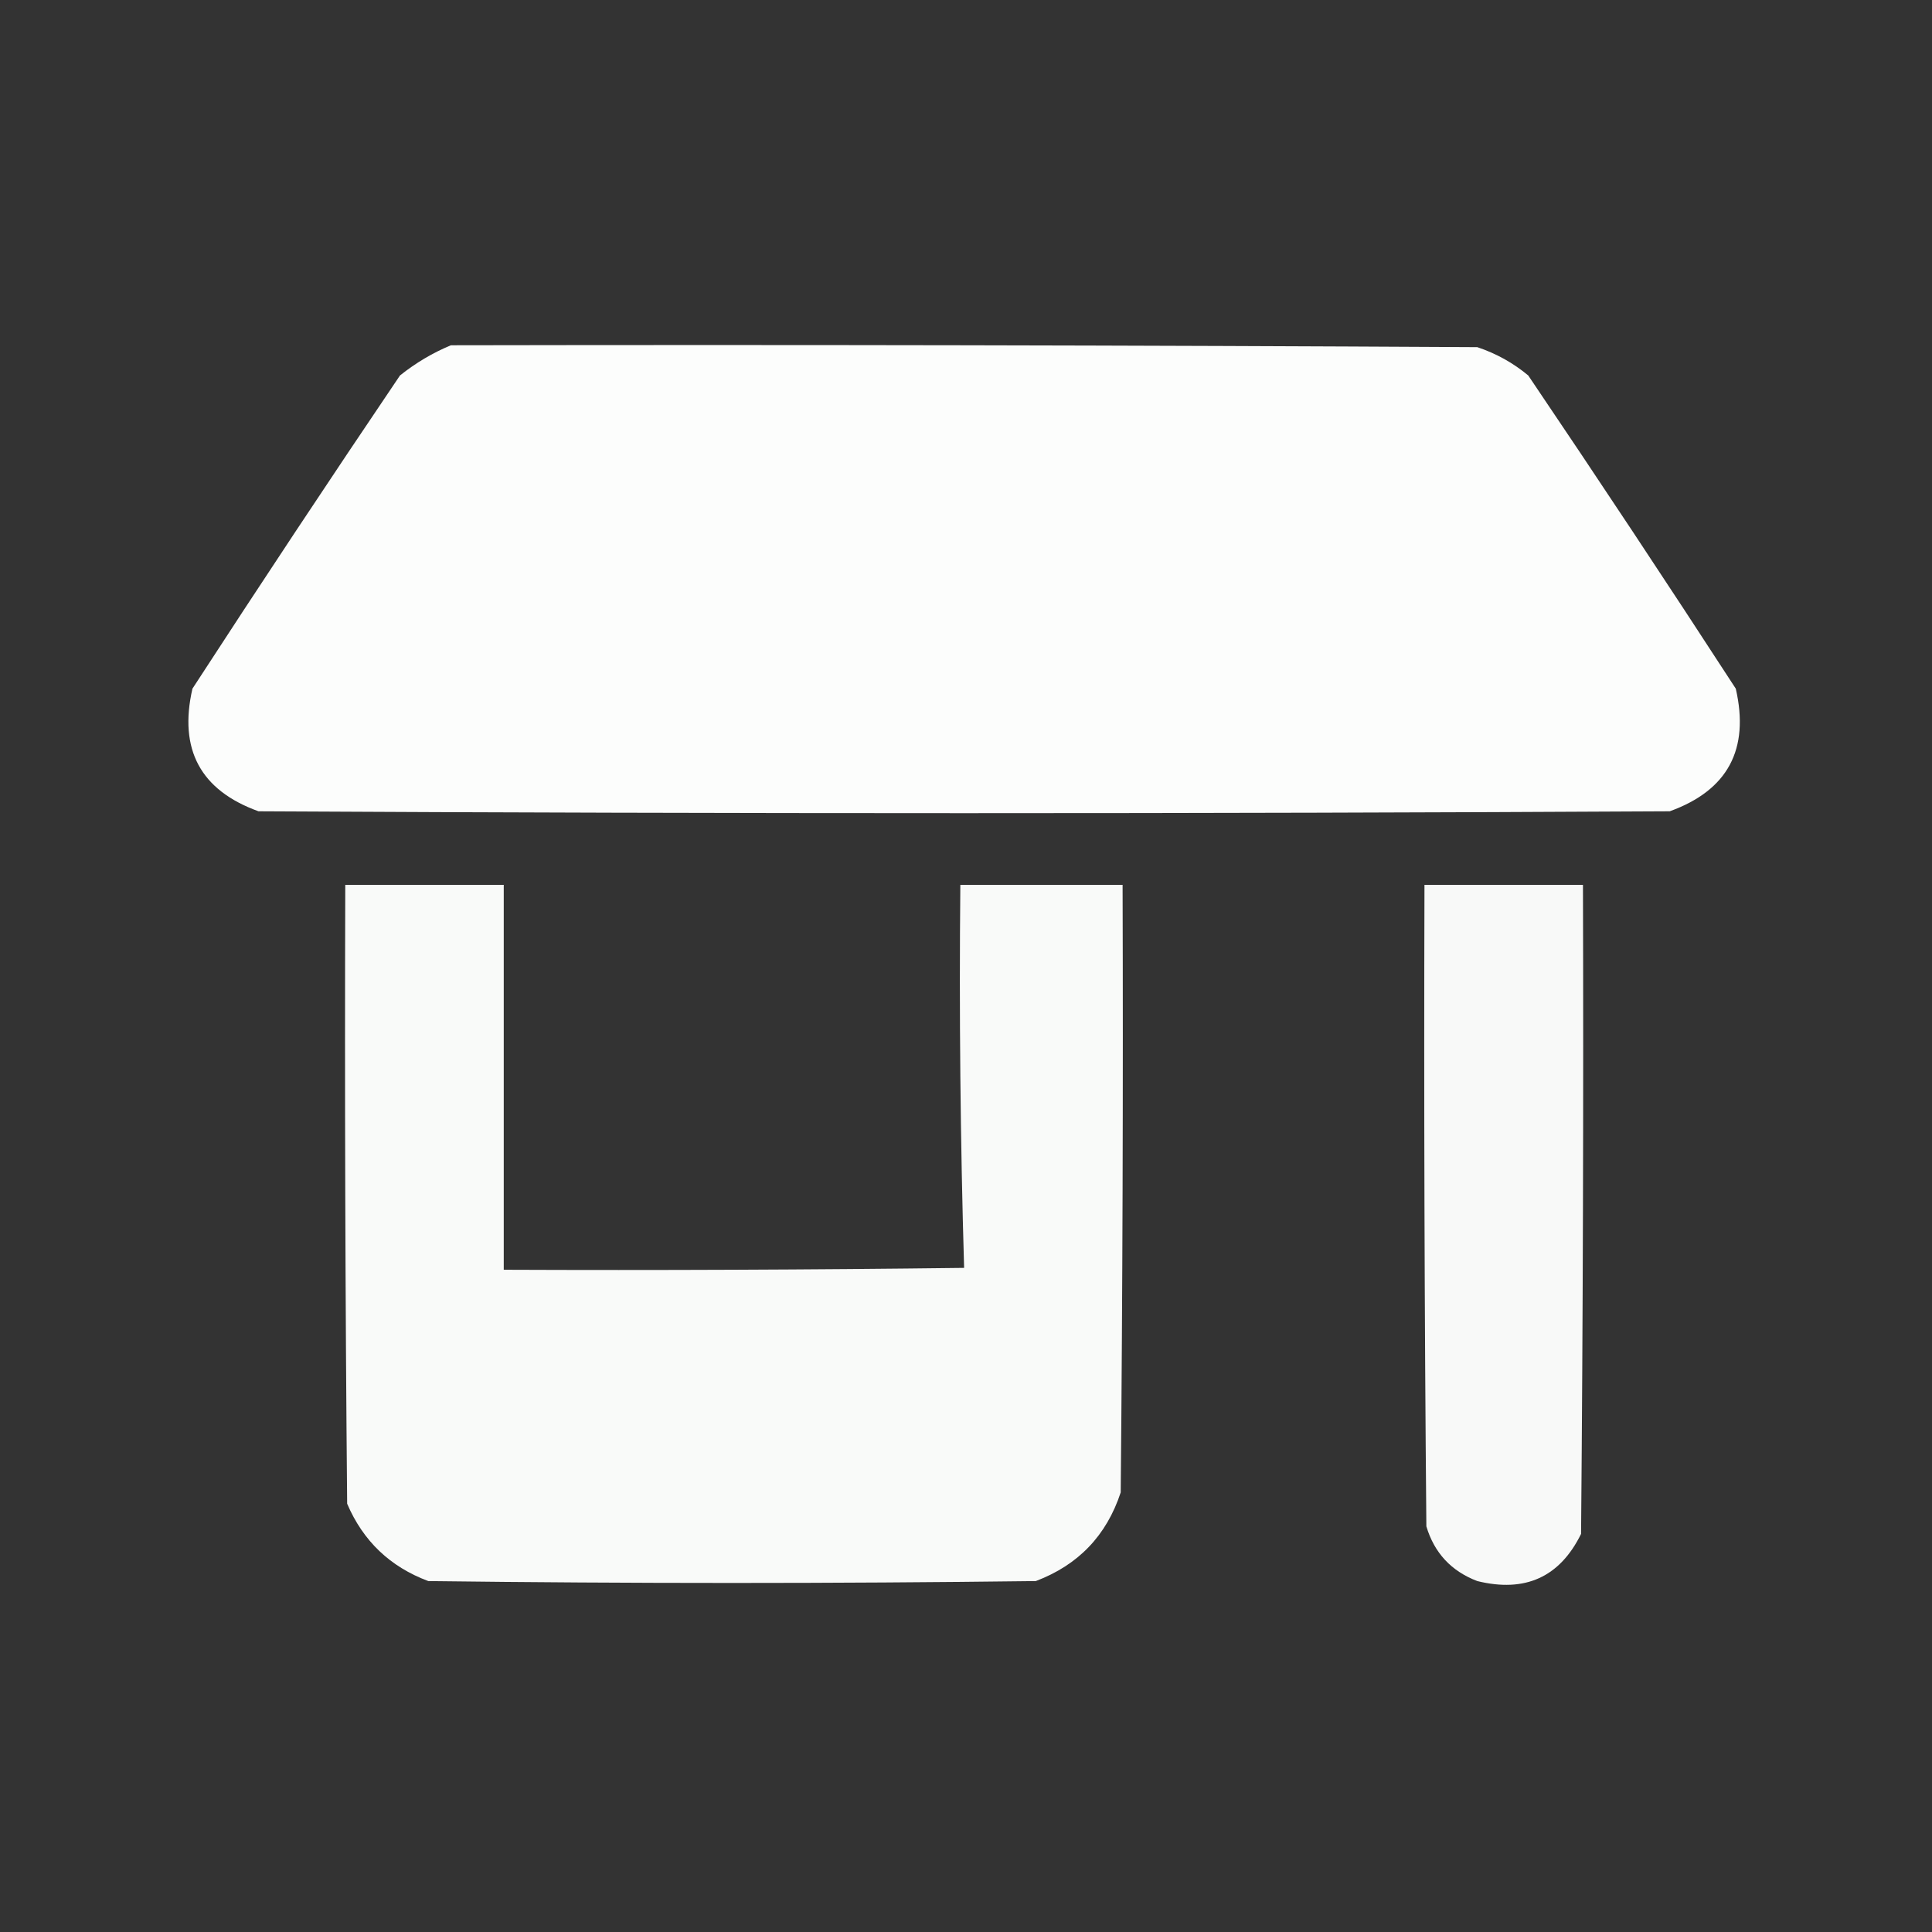 <svg xmlns:xlink="http://www.w3.org/1999/xlink" style="shape-rendering:geometricPrecision; text-rendering:geometricPrecision; image-rendering:optimizeQuality; fill-rule:evenodd; clip-rule:evenodd" height="512px" width="512px" version="1.1" xmlns="http://www.w3.org/2000/svg">
<rect width="100%" height="100%" fill="#333333" stroke="none"/>
<g><path d="M 119.5,91.5 C 210.167,91.333 300.834,91.5 391.5,92C 396.49,93.665 400.99,96.165 405,99.5C 423.582,126.995 441.915,154.662 460,182.5C 463.695,198.617 457.862,209.451 442.5,215C 317.833,215.667 193.167,215.667 68.5,215C 53.139,209.451 47.305,198.617 51,182.5C 69.085,154.662 87.418,126.995 106,99.5C 110.183,96.164 114.683,93.497 119.5,91.5 Z" fill="#fefffe" style="opacity:0.987"></path></g>
<g><path d="M 91.5,234.5 C 105.5,234.5 119.5,234.5 133.5,234.5C 133.5,268.5 133.5,302.5 133.5,336.5C 174.168,336.667 214.835,336.5 255.5,336C 254.504,302.24 254.171,268.406 254.5,234.5C 268.833,234.5 283.167,234.5 297.5,234.5C 297.667,288.168 297.5,341.834 297,395.5C 293.253,406.914 285.753,414.747 274.5,419C 220.833,419.667 167.167,419.667 113.5,419C 103.396,415.229 96.229,408.396 92,398.5C 91.5,343.834 91.333,289.168 91.5,234.5 Z" fill="#fefffe" style="opacity:0.976"></path></g>
<g><path d="M 377.5,234.5 C 391.5,234.5 405.5,234.5 419.5,234.5C 419.667,291.834 419.5,349.168 419,406.5C 413.358,417.953 404.191,422.119 391.5,419C 384.609,416.377 380.109,411.544 378,404.5C 377.5,347.834 377.333,291.168 377.5,234.5 Z" fill="#fefffe" style="opacity:0.971"></path></g>
</svg>
